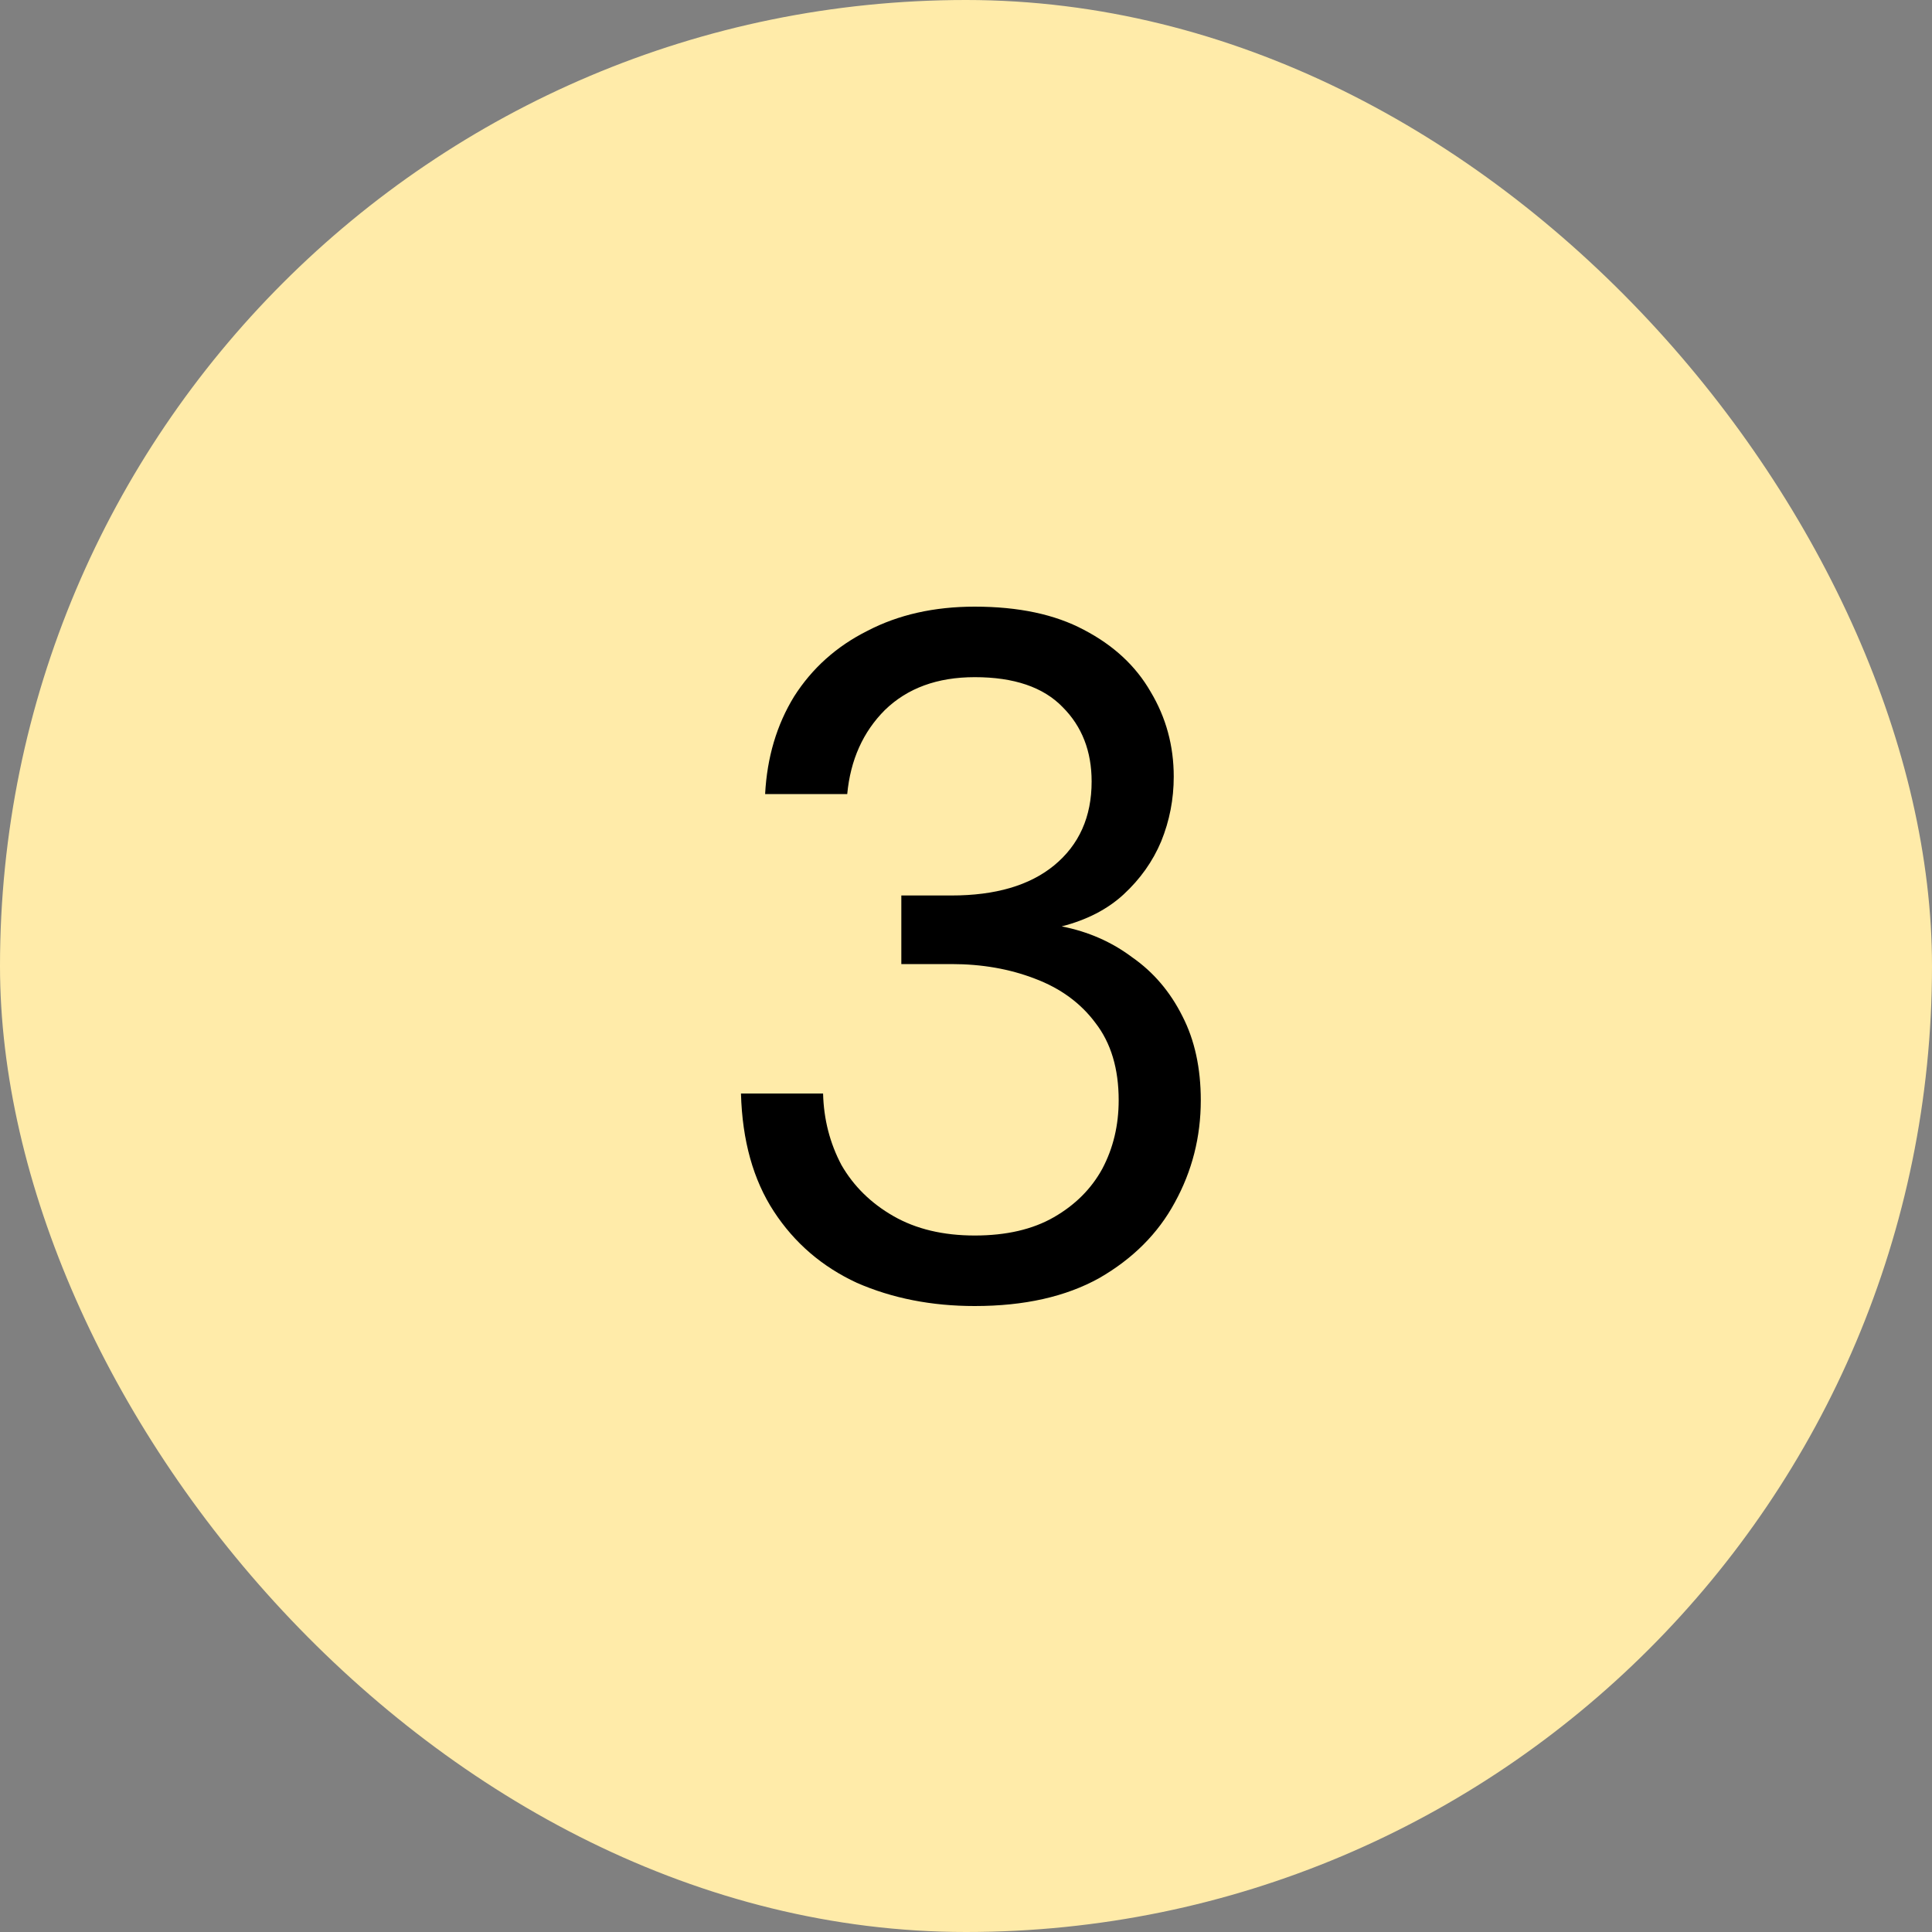 <svg xmlns="http://www.w3.org/2000/svg" fill="none" viewBox="0 0 200 200" height="200" width="200">
<rect x="0" y="0" width="200" height="200" fill="#808080" stroke="none"/>
<rect fill="#FFEBA9" rx="100" height="200" width="200"></rect>
<path fill="black" d="M100.905 135.2C96.438 135.2 92.372 134.4 88.705 132.8C85.105 131.133 82.238 128.667 80.105 125.4C77.972 122.133 76.838 118.067 76.705 113.2H85.205C85.272 115.867 85.905 118.333 87.105 120.6C88.372 122.8 90.172 124.567 92.505 125.9C94.838 127.233 97.638 127.9 100.905 127.9C104.172 127.9 106.905 127.267 109.105 126C111.305 124.733 112.972 123.067 114.105 121C115.238 118.867 115.805 116.5 115.805 113.9C115.805 110.633 115.005 107.967 113.405 105.9C111.872 103.833 109.772 102.3 107.105 101.3C104.505 100.3 101.638 99.8 98.505 99.8H93.305V92.7H98.505C103.038 92.7 106.572 91.667 109.105 89.6C111.705 87.467 113.005 84.567 113.005 80.9C113.005 77.767 112.005 75.2 110.005 73.2C108.005 71.133 104.972 70.1 100.905 70.1C97.038 70.1 93.938 71.233 91.605 73.5C89.338 75.767 88.038 78.667 87.705 82.2H79.205C79.405 78.4 80.405 75.033 82.205 72.1C84.072 69.167 86.605 66.9 89.805 65.3C93.005 63.633 96.705 62.8 100.905 62.8C105.438 62.8 109.205 63.6 112.205 65.2C115.272 66.8 117.572 68.933 119.105 71.6C120.705 74.267 121.505 77.2 121.505 80.4C121.505 82.733 121.072 84.967 120.205 87.1C119.338 89.167 118.038 91 116.305 92.6C114.638 94.133 112.505 95.233 109.905 95.9C112.638 96.433 115.072 97.5 117.205 99.1C119.405 100.633 121.138 102.667 122.405 105.2C123.672 107.667 124.305 110.567 124.305 113.9C124.305 117.7 123.405 121.233 121.605 124.5C119.872 127.7 117.272 130.3 113.805 132.3C110.338 134.233 106.038 135.2 100.905 135.2Z"></path>
</svg>
